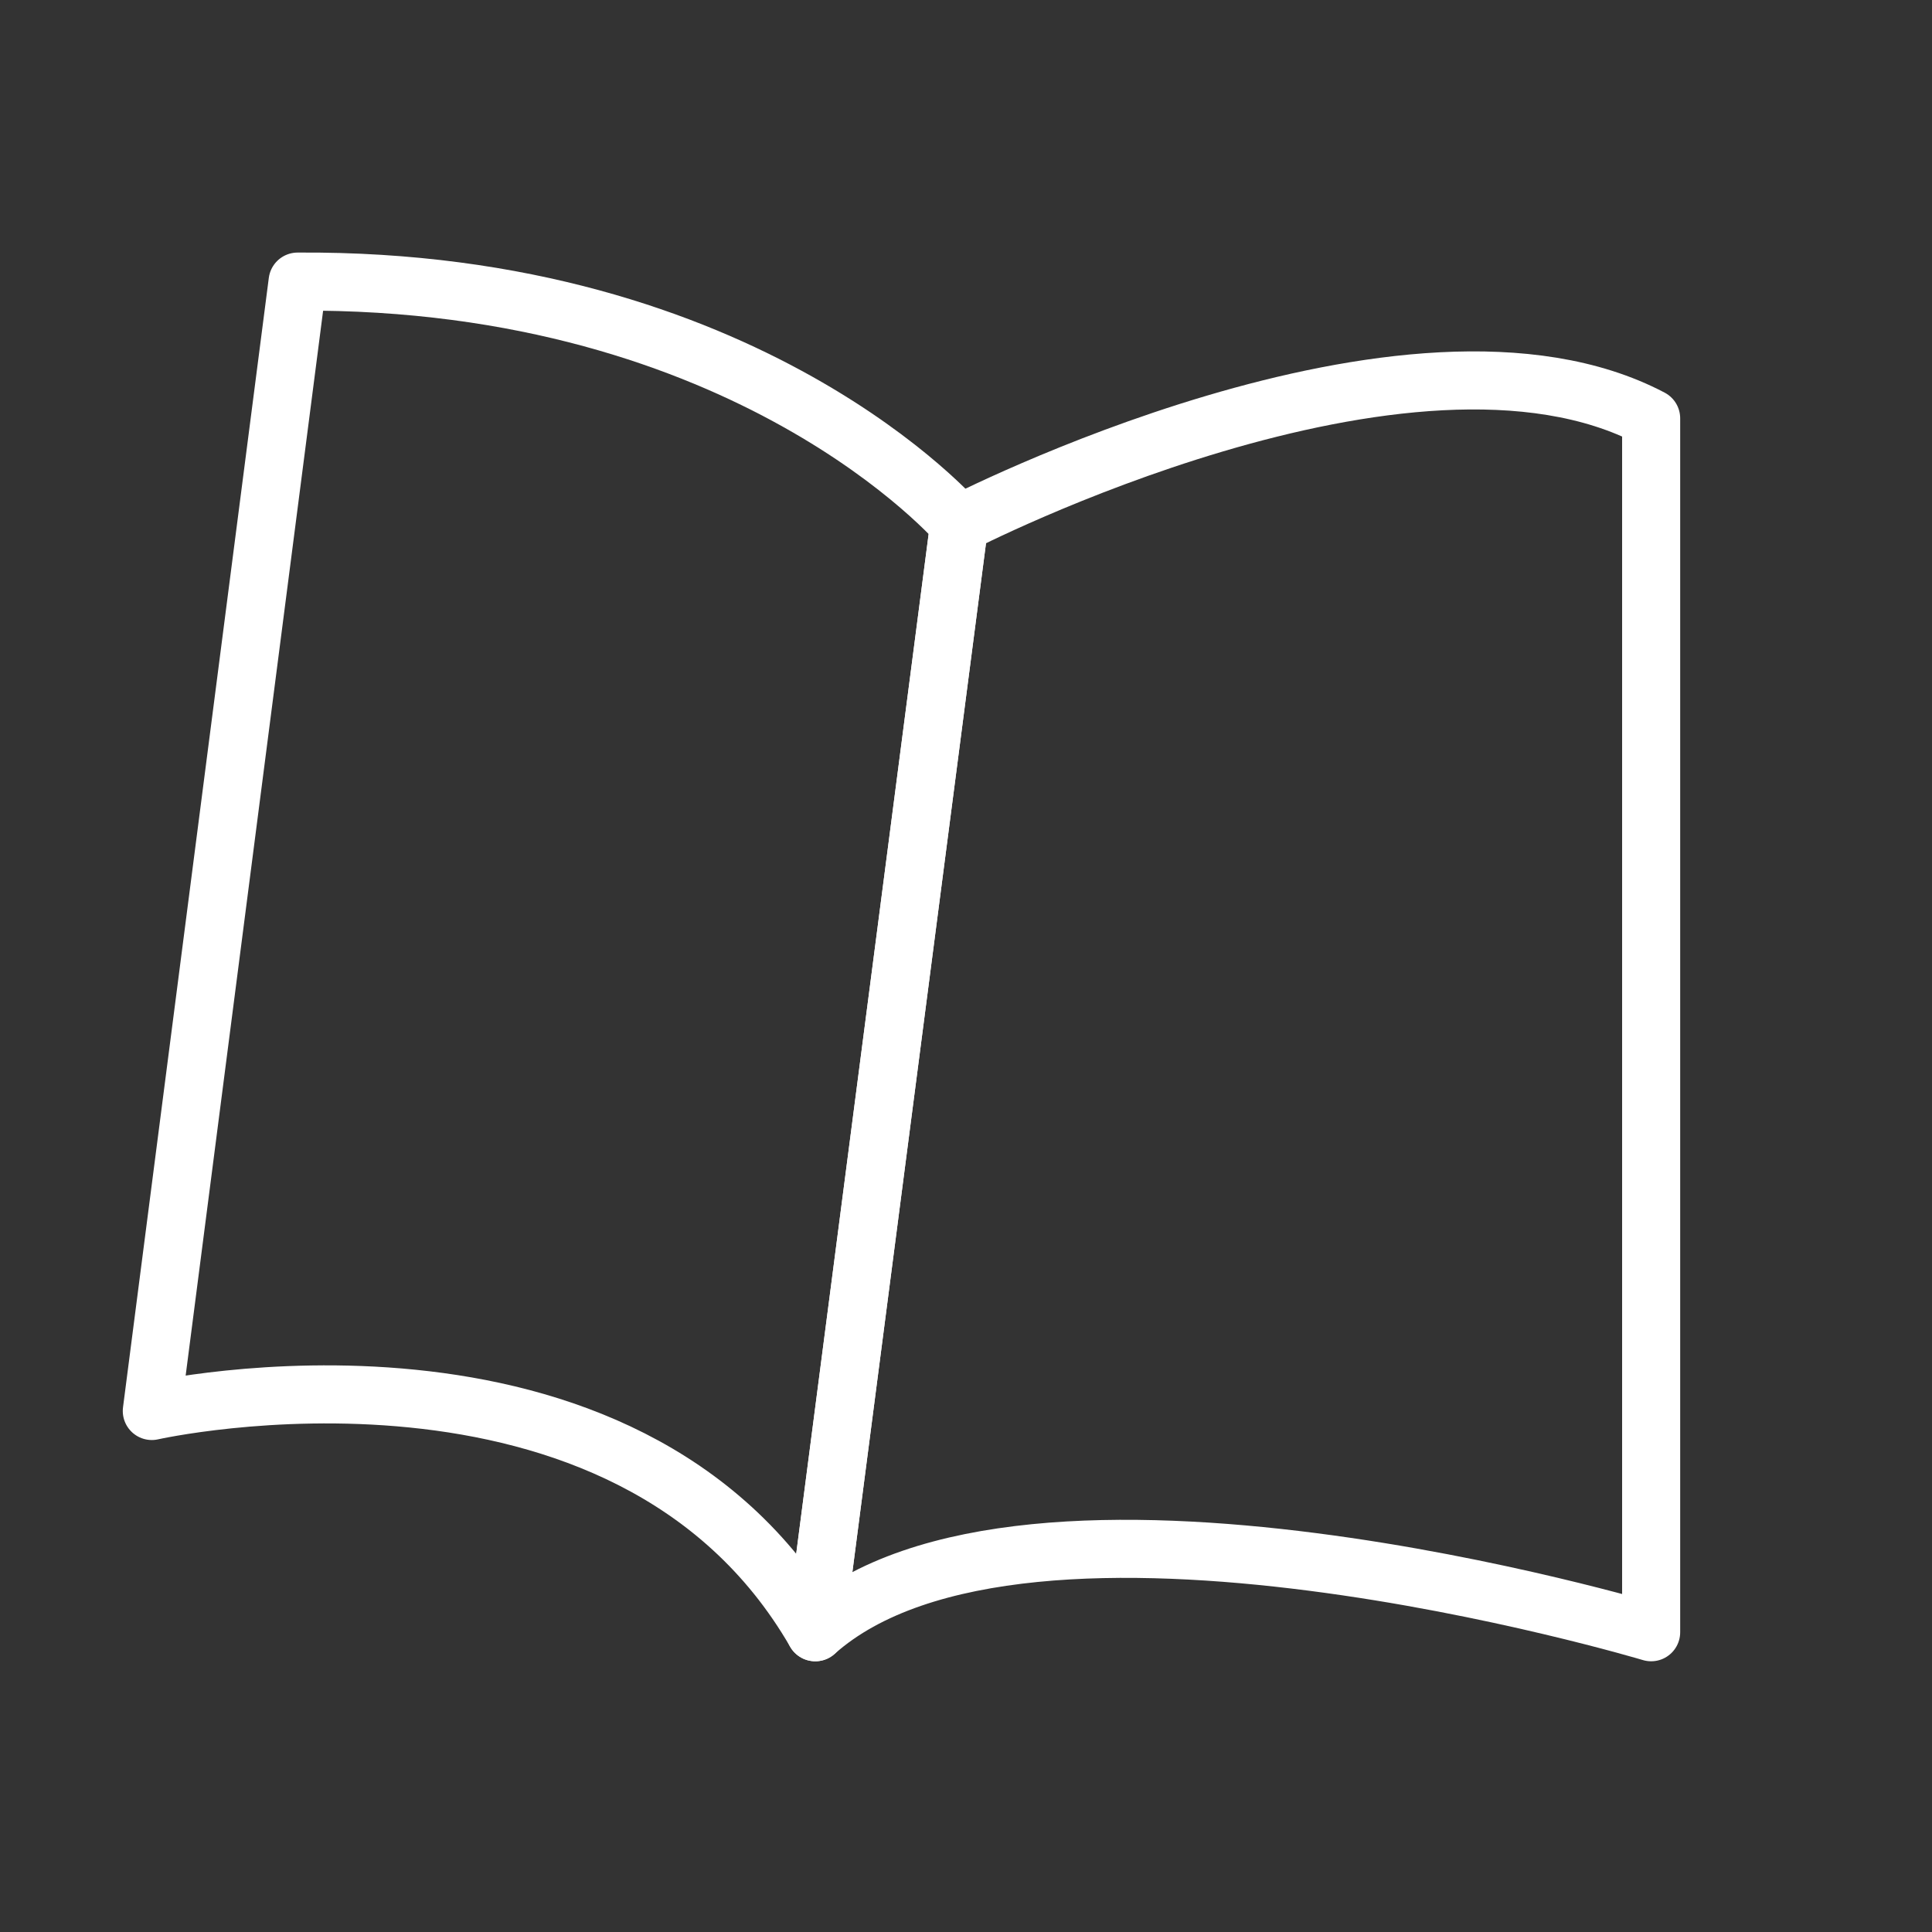 <svg xmlns="http://www.w3.org/2000/svg" xmlns:xlink="http://www.w3.org/1999/xlink" xmlns:serif="http://www.serif.com/" width="100%" height="100%" viewBox="0 0 5539 5539" xml:space="preserve" style="fill-rule:evenodd;clip-rule:evenodd;stroke-linecap:round;stroke-linejoin:round;stroke-miterlimit:1.5;"><rect x="0" y="0" width="5539" height="5539" fill="#333333" stroke="none"/>    <g transform="matrix(1,0,0,1,-3882.03,-44007.3)">        <g transform="matrix(1,0,0,1,-8053,6027.21)">            <g transform="matrix(2.312,0,0,2.312,-13492.4,-49038.5)">                <rect x="10996" y="37630.9" width="2394.99" height="2394.99" style="fill:none;"></rect>                <g transform="matrix(0.432,0,0,0.432,6345.67,18771.8)">                    <path d="M13109.6,48356.6L13522.7,45175.8C13522.7,45175.8 14816.4,44507.5 15508.9,44872.1L15508.9,48356.6C15508.9,48356.6 13714,47817.9 13109.6,48356.6Z" style="fill:none;stroke:white;stroke-width:166.67px;"></path>                </g>                <g transform="matrix(0.432,0,0,0.432,6345.67,18771.8)">                    <path d="M13109.6,48356.6L13522.7,45175.8C13522.7,45175.8 12919,44470.8 11623.6,44479.6L11205.1,47721.5C11205.1,47721.5 12565.6,47415 13109.6,48356.6Z" style="fill:none;stroke:white;stroke-width:166.67px;"></path>                </g>            </g>        </g>    </g></svg>
